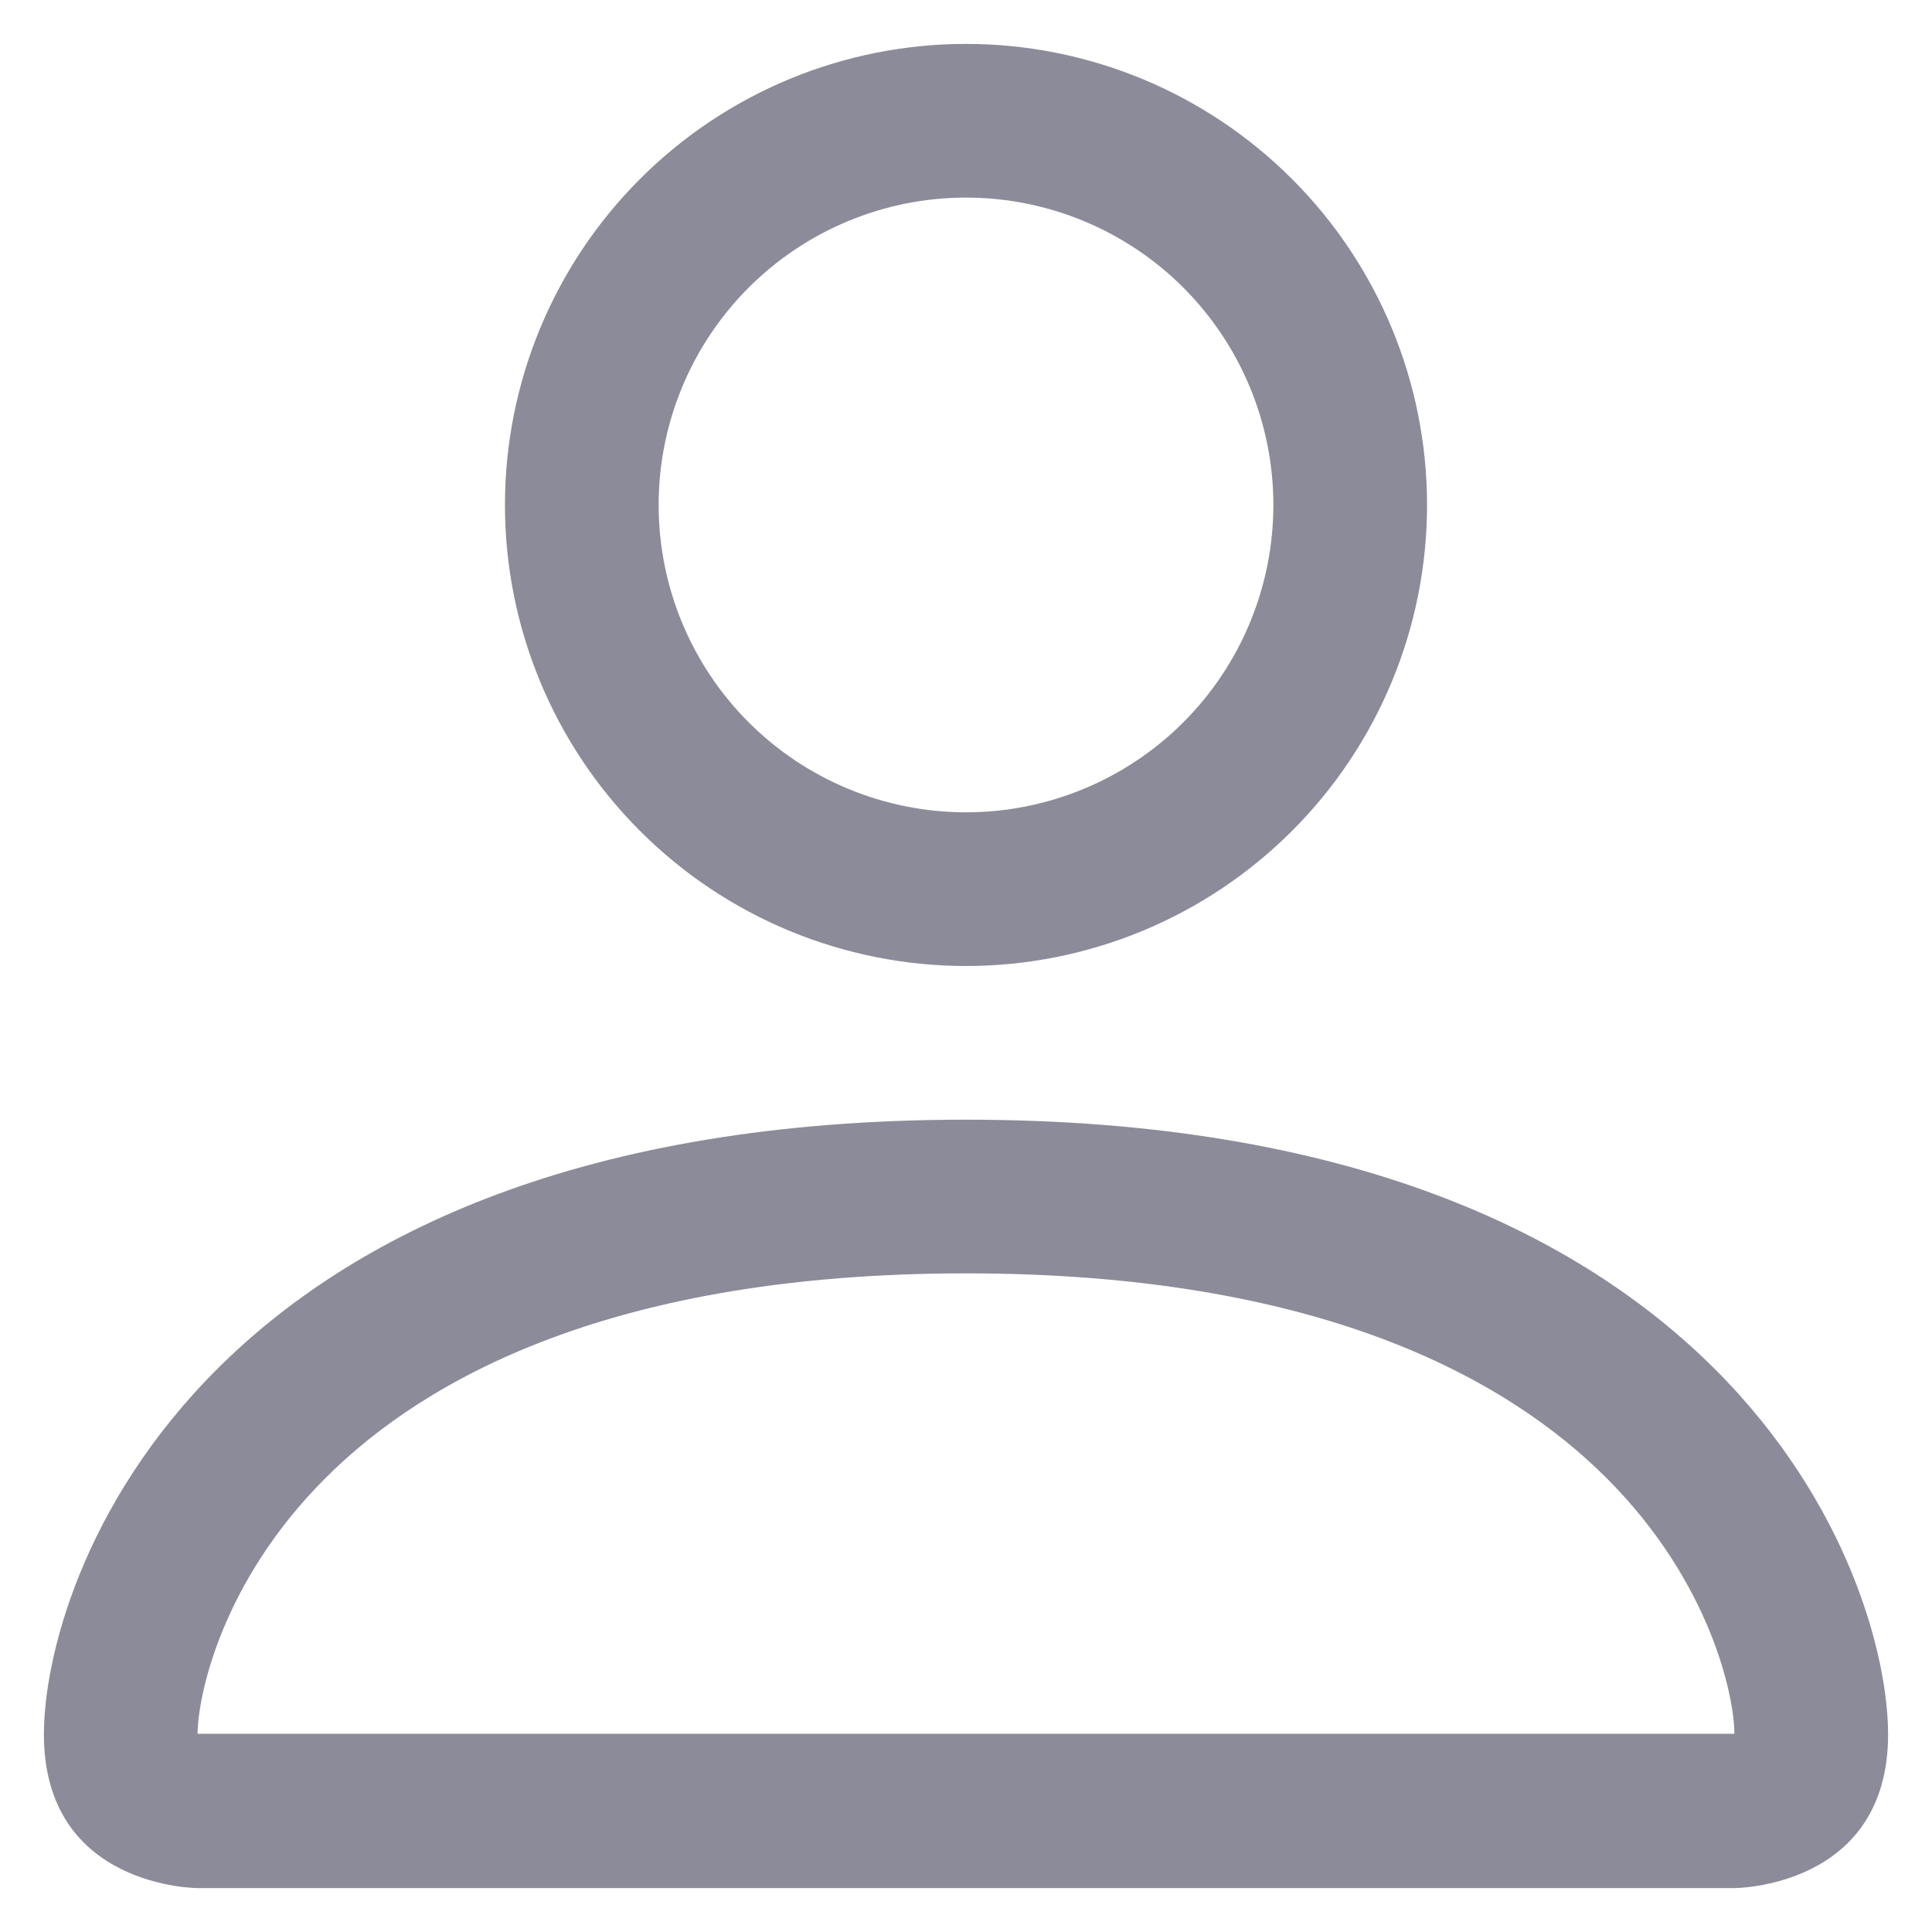<svg width="22" height="22" viewBox="0 0 22 22" fill="none" xmlns="http://www.w3.org/2000/svg">
<path d="M11 11C12.392 11 13.728 10.447 14.712 9.462C15.697 8.478 16.25 7.142 16.25 5.75C16.25 4.358 15.697 3.022 14.712 2.038C13.728 1.053 12.392 0.5 11 0.5C9.608 0.5 8.272 1.053 7.288 2.038C6.303 3.022 5.75 4.358 5.75 5.75C5.75 7.142 6.303 8.478 7.288 9.462C8.272 10.447 9.608 11 11 11ZM14.5 5.75C14.5 6.678 14.131 7.569 13.475 8.225C12.819 8.881 11.928 9.25 11 9.25C10.072 9.25 9.181 8.881 8.525 8.225C7.869 7.569 7.5 6.678 7.5 5.75C7.5 4.822 7.869 3.932 8.525 3.275C9.181 2.619 10.072 2.25 11 2.25C11.928 2.25 12.819 2.619 13.475 3.275C14.131 3.932 14.5 4.822 14.5 5.75ZM21.5 19.75C21.5 21.5 19.75 21.5 19.75 21.5H2.25C2.25 21.5 0.5 21.5 0.5 19.75C0.5 18 2.25 12.75 11 12.75C19.75 12.75 21.5 18 21.5 19.75ZM19.75 19.743C19.748 19.312 19.48 18.017 18.294 16.831C17.153 15.69 15.006 14.5 11 14.5C6.994 14.5 4.847 15.69 3.706 16.831C2.519 18.017 2.253 19.312 2.25 19.743H19.75Z" fill="#8C8B99"/>
</svg>
